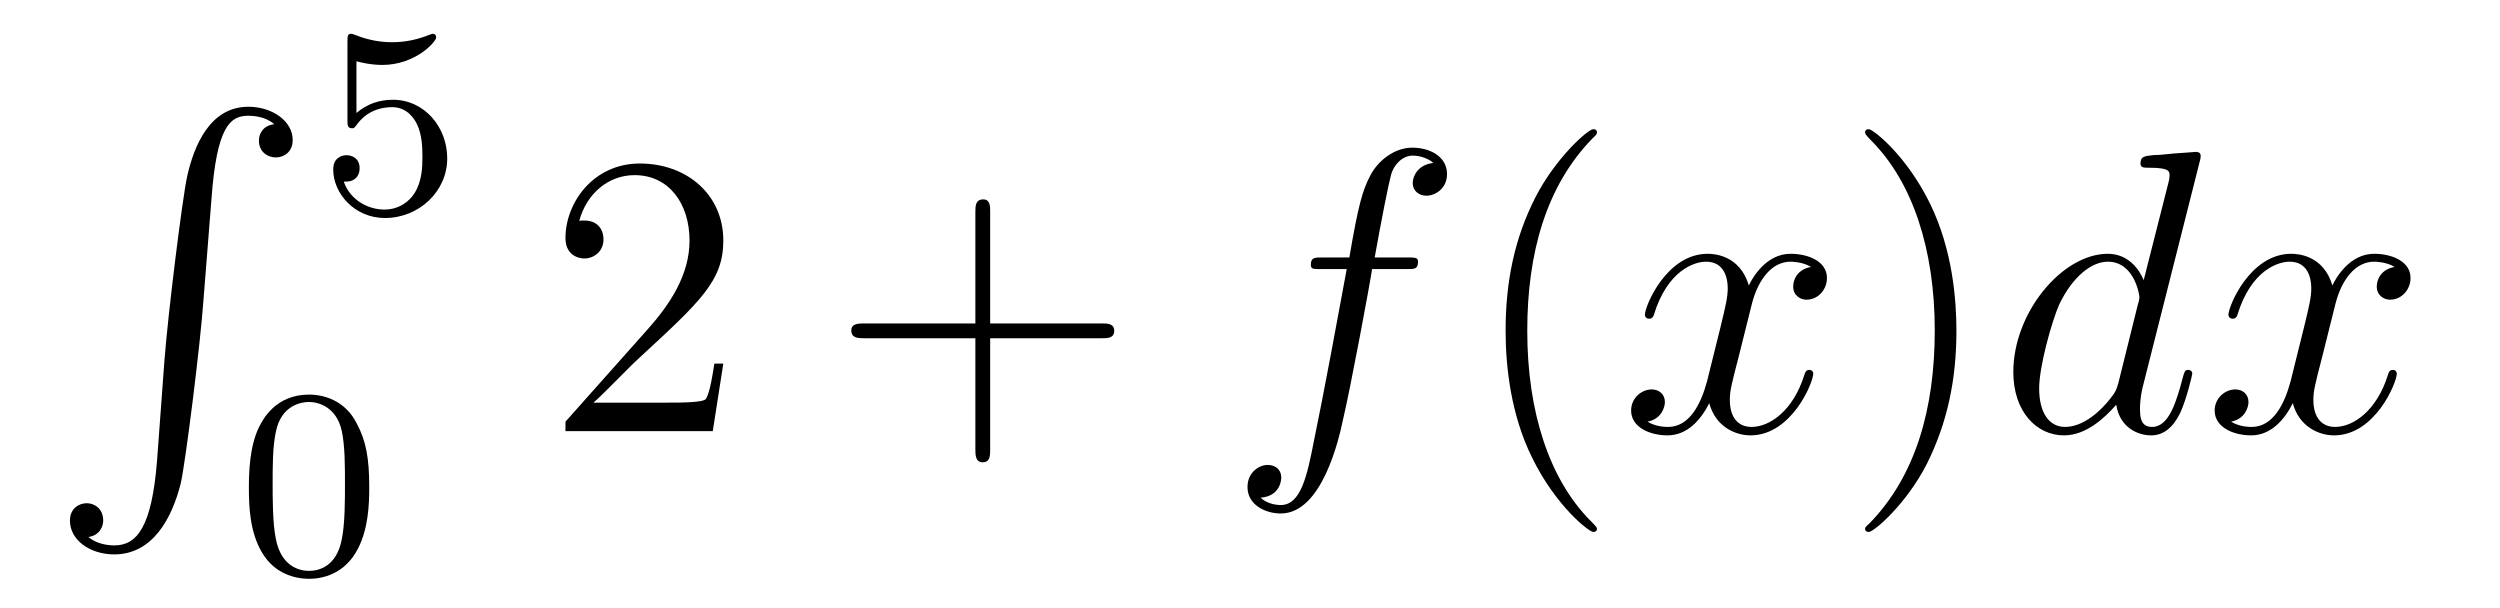 <?xml version='1.0'?>
<!-- This file was generated by dvisvgm 1.9.2 -->
<svg height='18pt' version='1.1' viewBox='0 -18 74 18' width='74pt' xmlns='http://www.w3.org/2000/svg' xmlns:xlink='http://www.w3.org/1999/xlink'>
<g id='page1'>
<g transform='matrix(1 0 0 1 -127 649)'>
<path d='M131.648 -653.355C131.492 -651.402 131.055 -650.856 130.383 -650.856C130.227 -650.856 129.867 -650.887 129.617 -651.105C129.961 -651.152 130.055 -651.434 130.055 -651.59C130.055 -651.949 129.789 -652.105 129.57 -652.105C129.336 -652.105 129.07 -651.949 129.07 -651.59C129.07 -651.012 129.664 -650.59 130.383 -650.59C131.508 -650.59 132.086 -651.637 132.352 -652.699C132.492 -653.324 132.93 -656.793 133.023 -658.121L133.258 -661.09C133.414 -663.277 133.82 -663.574 134.352 -663.574C134.477 -663.574 134.852 -663.559 135.117 -663.324C134.758 -663.277 134.664 -663.012 134.664 -662.84C134.664 -662.496 134.93 -662.34 135.164 -662.34S135.664 -662.496 135.664 -662.856C135.664 -663.418 135.055 -663.84 134.352 -663.84C133.211 -663.84 132.742 -662.684 132.539 -661.777C132.398 -661.121 131.977 -657.762 131.867 -656.324L131.648 -653.355ZM134.035 -663.84' fill-rule='evenodd'/>
<path d='M137.551 -665.187C137.66 -665.156 137.973 -665.078 138.316 -665.078C139.301 -665.078 139.91 -665.766 139.91 -665.891C139.91 -665.984 139.848 -666 139.816 -666C139.801 -666 139.785 -666 139.707 -665.969C139.395 -665.844 139.035 -665.75 138.598 -665.75C138.129 -665.75 137.738 -665.875 137.504 -665.969C137.426 -666 137.41 -666 137.394 -666C137.285 -666 137.285 -665.922 137.285 -665.766V-663.438C137.285 -663.297 137.285 -663.203 137.426 -663.203C137.488 -663.203 137.504 -663.234 137.551 -663.297C137.645 -663.422 137.941 -663.828 138.613 -663.828C139.066 -663.828 139.285 -663.453 139.348 -663.312C139.488 -663.016 139.504 -662.656 139.504 -662.344C139.504 -662.047 139.488 -661.625 139.269 -661.281C139.113 -661.031 138.801 -660.797 138.379 -660.797C137.863 -660.797 137.348 -661.109 137.176 -661.625C137.191 -661.625 137.238 -661.625 137.254 -661.625C137.473 -661.625 137.645 -661.766 137.645 -662.016C137.645 -662.313 137.426 -662.406 137.254 -662.406C137.113 -662.406 136.863 -662.328 136.863 -661.984C136.863 -661.281 137.488 -660.547 138.395 -660.547C139.395 -660.547 140.238 -661.328 140.238 -662.313C140.238 -663.234 139.566 -664.047 138.629 -664.047C138.223 -664.047 137.863 -663.922 137.551 -663.656V-665.187ZM140.641 -660.719' fill-rule='evenodd'/>
<path d='M137.93 -652.57C137.93 -653.43 137.836 -653.945 137.57 -654.445C137.227 -655.148 136.586 -655.32 136.148 -655.32C135.148 -655.32 134.773 -654.57 134.664 -654.352C134.383 -653.773 134.367 -652.992 134.367 -652.57C134.367 -652.055 134.383 -651.242 134.773 -650.617C135.133 -650.023 135.727 -649.867 136.148 -649.867C136.523 -649.867 137.211 -649.992 137.602 -650.773C137.898 -651.352 137.93 -652.055 137.93 -652.57ZM136.148 -650.102C135.867 -650.102 135.32 -650.227 135.164 -651.055C135.07 -651.508 135.07 -652.258 135.07 -652.664C135.07 -653.211 135.07 -653.773 135.164 -654.211C135.32 -655.023 135.945 -655.102 136.148 -655.102C136.414 -655.102 136.961 -654.961 137.117 -654.242C137.211 -653.805 137.211 -653.211 137.211 -652.664C137.211 -652.195 137.211 -651.492 137.117 -651.039C136.961 -650.211 136.414 -650.102 136.148 -650.102ZM138.238 -650.039' fill-rule='evenodd'/>
<path d='M148.41 -656.238H148.145C148.113 -656.035 148.02 -655.379 147.894 -655.191C147.816 -655.082 147.129 -655.082 146.769 -655.082H144.566C144.894 -655.363 145.613 -656.129 145.926 -656.41C147.738 -658.082 148.41 -658.691 148.41 -659.879C148.41 -661.254 147.316 -662.16 145.941 -662.16C144.551 -662.16 143.738 -660.988 143.738 -659.957C143.738 -659.348 144.27 -659.348 144.301 -659.348C144.551 -659.348 144.863 -659.535 144.863 -659.91C144.863 -660.254 144.645 -660.473 144.301 -660.473C144.191 -660.473 144.176 -660.473 144.144 -660.457C144.363 -661.269 145.004 -661.816 145.785 -661.816C146.801 -661.816 147.41 -660.973 147.41 -659.879C147.41 -658.863 146.832 -657.988 146.145 -657.223L143.738 -654.519V-654.238H148.098L148.41 -656.238ZM149.039 -654.238' fill-rule='evenodd'/>
<path d='M156.309 -656.988H159.606C159.777 -656.988 159.981 -656.988 159.981 -657.207S159.777 -657.426 159.606 -657.426H156.309V-660.723C156.309 -660.894 156.309 -661.098 156.105 -661.098C155.871 -661.098 155.871 -660.894 155.871 -660.723V-657.426H152.59C152.418 -657.426 152.199 -657.426 152.199 -657.223C152.199 -656.988 152.402 -656.988 152.59 -656.988H155.871V-653.707C155.871 -653.535 155.871 -653.316 156.09 -653.316C156.309 -653.316 156.309 -653.52 156.309 -653.707V-656.988ZM160.676 -654.238' fill-rule='evenodd'/>
<path d='M168.629 -659.035C168.879 -659.035 168.973 -659.035 168.973 -659.254C168.973 -659.379 168.879 -659.379 168.66 -659.379H167.691C167.91 -660.598 168.082 -661.457 168.176 -661.832C168.254 -662.113 168.504 -662.394 168.816 -662.394C169.066 -662.394 169.316 -662.285 169.426 -662.176C168.973 -662.129 168.816 -661.785 168.816 -661.582C168.816 -661.348 169.004 -661.207 169.223 -661.207C169.473 -661.207 169.832 -661.41 169.832 -661.848C169.832 -662.363 169.332 -662.629 168.801 -662.629C168.285 -662.629 167.785 -662.254 167.551 -661.785C167.332 -661.363 167.207 -660.941 166.941 -659.379H166.145C165.91 -659.379 165.801 -659.379 165.801 -659.16C165.801 -659.035 165.863 -659.035 166.113 -659.035H166.863C166.66 -657.926 166.16 -655.223 165.894 -653.957C165.691 -652.91 165.504 -652.051 164.91 -652.051C164.879 -652.051 164.535 -652.051 164.316 -652.269C164.926 -652.316 164.926 -652.848 164.926 -652.863C164.926 -653.098 164.754 -653.238 164.52 -653.238C164.285 -653.238 163.926 -653.035 163.926 -652.582C163.926 -652.066 164.441 -651.801 164.91 -651.801C166.129 -651.801 166.629 -653.988 166.754 -654.582C166.973 -655.504 167.566 -658.676 167.613 -659.035H168.629ZM169.074 -654.238' fill-rule='evenodd'/>
<path d='M174.27 -651.348C174.27 -651.379 174.27 -651.395 174.066 -651.598C172.879 -652.801 172.207 -654.77 172.207 -657.207C172.207 -659.52 172.77 -661.504 174.144 -662.91C174.27 -663.02 174.27 -663.051 174.27 -663.082C174.27 -663.16 174.207 -663.176 174.16 -663.176C174.004 -663.176 173.035 -662.316 172.441 -661.145C171.832 -659.941 171.566 -658.676 171.566 -657.207C171.566 -656.145 171.723 -654.723 172.348 -653.457C173.051 -652.02 174.035 -651.254 174.16 -651.254C174.207 -651.254 174.27 -651.27 174.27 -651.348ZM174.953 -654.238' fill-rule='evenodd'/>
<path d='M180.609 -659.098C180.219 -659.035 180.078 -658.738 180.078 -658.52C180.078 -658.238 180.312 -658.129 180.469 -658.129C180.828 -658.129 181.078 -658.441 181.078 -658.77C181.078 -659.27 180.516 -659.488 180 -659.488C179.281 -659.488 178.875 -658.785 178.766 -658.551C178.5 -659.441 177.75 -659.488 177.547 -659.488C176.328 -659.488 175.688 -657.941 175.688 -657.676C175.688 -657.629 175.734 -657.566 175.812 -657.566C175.906 -657.566 175.938 -657.629 175.953 -657.676C176.359 -659.004 177.156 -659.254 177.5 -659.254C178.047 -659.254 178.141 -658.754 178.141 -658.473C178.141 -658.207 178.078 -657.941 177.938 -657.363L177.531 -655.723C177.344 -655.02 177 -654.363 176.375 -654.363C176.313 -654.363 176.016 -654.363 175.766 -654.519C176.187 -654.598 176.281 -654.957 176.281 -655.098C176.281 -655.332 176.109 -655.473 175.891 -655.473C175.594 -655.473 175.281 -655.223 175.281 -654.848C175.281 -654.348 175.844 -654.113 176.359 -654.113C176.937 -654.113 177.344 -654.566 177.594 -655.066C177.781 -654.363 178.375 -654.113 178.812 -654.113C180.031 -654.113 180.672 -655.676 180.672 -655.941C180.672 -656.004 180.625 -656.051 180.563 -656.051C180.453 -656.051 180.438 -655.988 180.406 -655.895C180.078 -654.848 179.391 -654.363 178.844 -654.363C178.437 -654.363 178.203 -654.66 178.203 -655.16C178.203 -655.426 178.25 -655.613 178.453 -656.394L178.859 -658.02C179.047 -658.738 179.453 -659.254 180 -659.254C180.016 -659.254 180.359 -659.254 180.609 -659.098ZM181.551 -654.238' fill-rule='evenodd'/>
<path d='M184.91 -657.207C184.91 -658.113 184.801 -659.598 184.129 -660.973C183.426 -662.41 182.441 -663.176 182.316 -663.176C182.27 -663.176 182.207 -663.16 182.207 -663.082C182.207 -663.051 182.207 -663.02 182.41 -662.816C183.598 -661.613 184.269 -659.645 184.269 -657.223C184.269 -654.91 183.707 -652.91 182.332 -651.504C182.207 -651.395 182.207 -651.379 182.207 -651.348C182.207 -651.27 182.27 -651.254 182.316 -651.254C182.473 -651.254 183.441 -652.098 184.035 -653.27C184.644 -654.488 184.91 -655.77 184.91 -657.207ZM186.109 -654.238' fill-rule='evenodd'/>
<path d='M192.109 -662.207C192.125 -662.254 192.14 -662.332 192.14 -662.394C192.14 -662.504 192.016 -662.504 192 -662.504S191.406 -662.457 191.344 -662.457C191.141 -662.441 190.969 -662.41 190.75 -662.41C190.453 -662.379 190.359 -662.363 190.359 -662.16C190.359 -662.035 190.453 -662.035 190.625 -662.035C191.219 -662.035 191.219 -661.926 191.219 -661.801C191.219 -661.738 191.203 -661.644 191.187 -661.598L190.453 -658.707C190.328 -659.019 190 -659.488 189.391 -659.488C188.047 -659.488 186.594 -657.754 186.594 -655.988C186.594 -654.816 187.281 -654.113 188.094 -654.113C188.75 -654.113 189.297 -654.629 189.641 -655.02C189.75 -654.316 190.313 -654.113 190.672 -654.113C191.031 -654.113 191.313 -654.332 191.531 -654.77C191.719 -655.176 191.891 -655.895 191.891 -655.941C191.891 -656.004 191.844 -656.051 191.766 -656.051C191.672 -656.051 191.656 -655.988 191.609 -655.816C191.422 -655.113 191.203 -654.363 190.703 -654.363C190.359 -654.363 190.344 -654.66 190.344 -654.91C190.344 -654.957 190.344 -655.207 190.422 -655.535L192.109 -662.207ZM189.703 -655.66C189.641 -655.457 189.641 -655.426 189.469 -655.207C189.203 -654.863 188.688 -654.363 188.125 -654.363C187.641 -654.363 187.359 -654.801 187.359 -655.504C187.359 -656.16 187.734 -657.488 187.953 -657.988C188.359 -658.832 188.922 -659.254 189.391 -659.254C190.172 -659.254 190.328 -658.285 190.328 -658.191C190.328 -658.176 190.297 -658.02 190.281 -657.988L189.703 -655.66ZM197.882 -659.098C197.492 -659.035 197.352 -658.738 197.352 -658.52C197.352 -658.238 197.586 -658.129 197.742 -658.129C198.102 -658.129 198.352 -658.441 198.352 -658.77C198.352 -659.27 197.789 -659.488 197.274 -659.488C196.555 -659.488 196.148 -658.785 196.039 -658.551C195.774 -659.441 195.024 -659.488 194.82 -659.488C193.602 -659.488 192.961 -657.941 192.961 -657.676C192.961 -657.629 193.008 -657.566 193.086 -657.566C193.18 -657.566 193.211 -657.629 193.226 -657.676C193.633 -659.004 194.43 -659.254 194.773 -659.254C195.32 -659.254 195.414 -658.754 195.414 -658.473C195.414 -658.207 195.352 -657.941 195.211 -657.363L194.804 -655.723C194.617 -655.02 194.274 -654.363 193.649 -654.363C193.586 -654.363 193.289 -654.363 193.039 -654.519C193.46 -654.598 193.555 -654.957 193.555 -655.098C193.555 -655.332 193.382 -655.473 193.164 -655.473C192.868 -655.473 192.554 -655.223 192.554 -654.848C192.554 -654.348 193.117 -654.113 193.633 -654.113C194.21 -654.113 194.617 -654.566 194.867 -655.066C195.055 -654.363 195.648 -654.113 196.086 -654.113C197.305 -654.113 197.945 -655.676 197.945 -655.941C197.945 -656.004 197.898 -656.051 197.836 -656.051C197.726 -656.051 197.711 -655.988 197.68 -655.895C197.352 -654.848 196.664 -654.363 196.117 -654.363C195.71 -654.363 195.476 -654.66 195.476 -655.16C195.476 -655.426 195.523 -655.613 195.726 -656.394L196.133 -658.02C196.32 -658.738 196.727 -659.254 197.274 -659.254C197.29 -659.254 197.633 -659.254 197.882 -659.098ZM198.824 -654.238' fill-rule='evenodd'/>
</g>
</g>
</svg>
